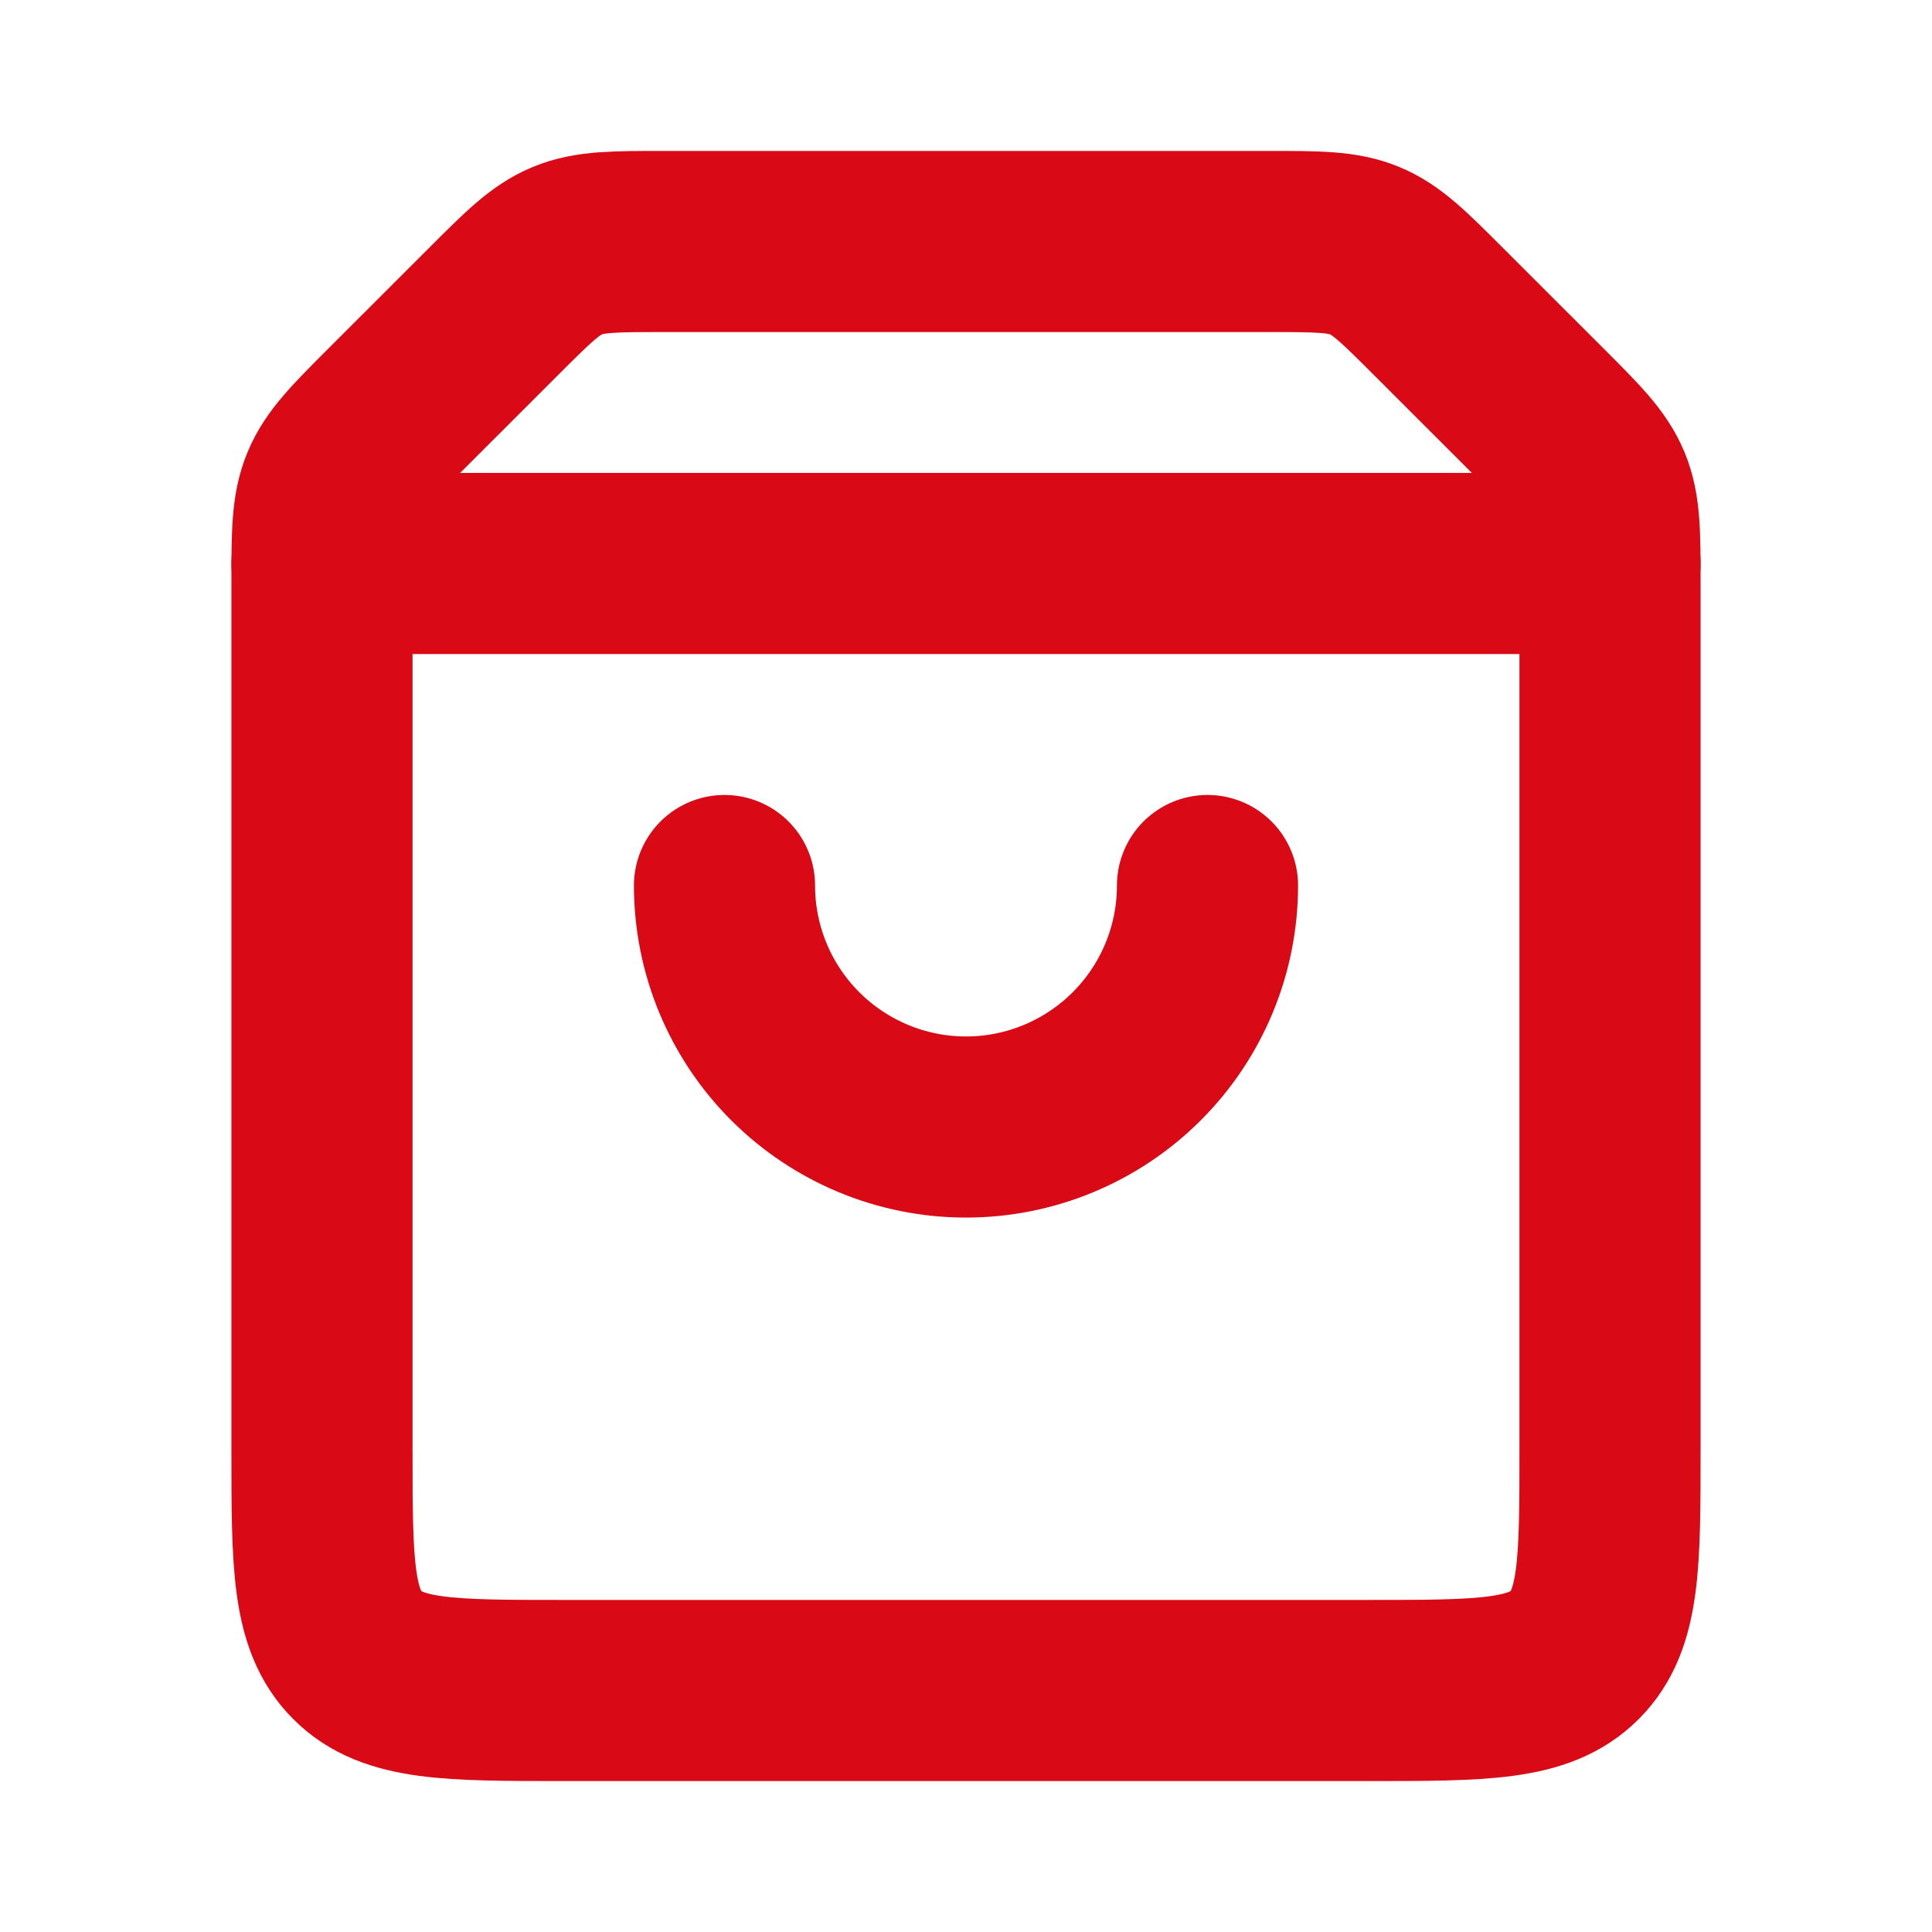 <svg width="32" height="32" viewBox="0 0 32 32" fill="none" xmlns="http://www.w3.org/2000/svg">
<path d="M5.333 9.657C5.333 8.839 5.333 8.431 5.486 8.063C5.638 7.696 5.927 7.406 6.505 6.828L8.162 5.172C8.74 4.594 9.029 4.304 9.397 4.152C9.764 4 10.173 4 10.99 4H21.01C21.828 4 22.236 4 22.604 4.152C22.971 4.304 23.26 4.594 23.838 5.172L25.495 6.828C26.073 7.406 26.362 7.696 26.515 8.063C26.667 8.431 26.667 8.839 26.667 9.657V24C26.667 25.886 26.667 26.828 26.081 27.414C25.495 28 24.552 28 22.667 28H9.334C7.448 28 6.505 28 5.919 27.414C5.333 26.828 5.333 25.886 5.333 24V9.657Z" stroke="#D90916" stroke-width="3"/>
<path d="M5.333 9.333H26.667" stroke="#D90916" stroke-width="3" stroke-linecap="round"/>
<path d="M12 14.667C12 15.727 12.421 16.745 13.172 17.495C13.922 18.245 14.939 18.667 16 18.667C17.061 18.667 18.078 18.245 18.828 17.495C19.579 16.745 20 15.727 20 14.667" stroke="#D90916" stroke-width="3" stroke-linecap="round"/>
</svg>
